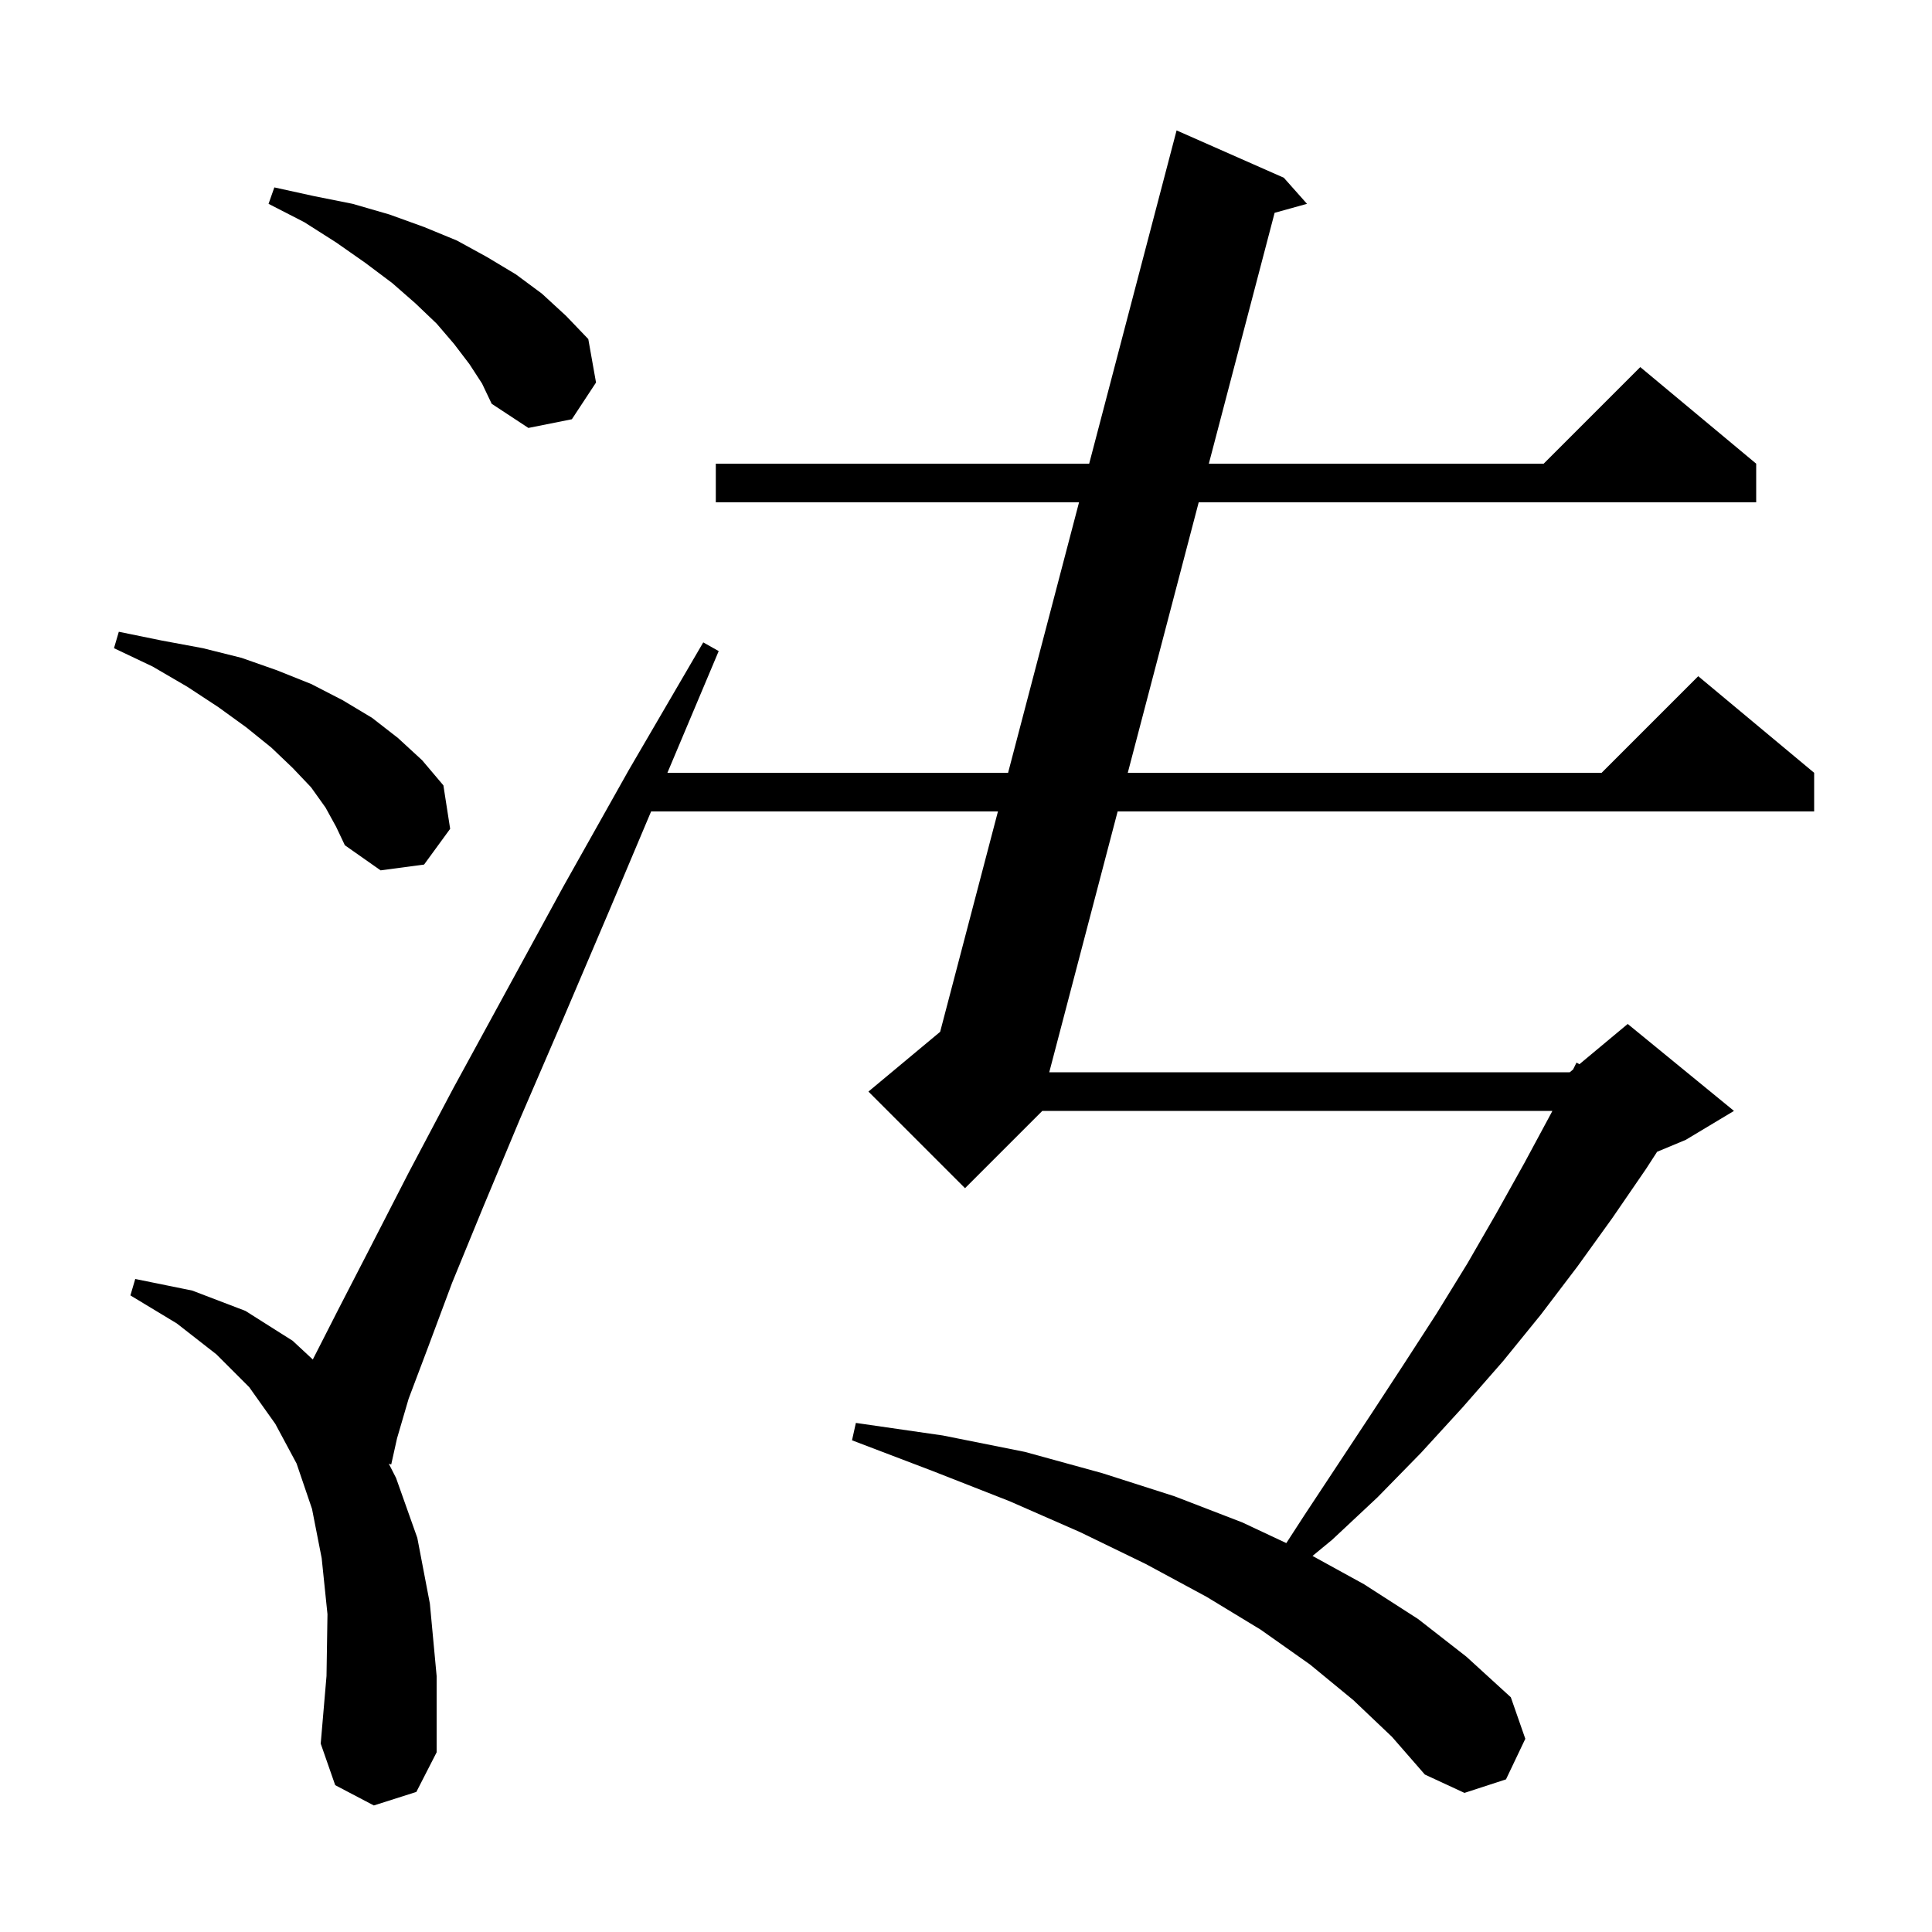 <svg xmlns="http://www.w3.org/2000/svg" xmlns:xlink="http://www.w3.org/1999/xlink" version="1.1" baseProfile="full" viewBox="0 0 200 200" width="200" height="200"><g fill="currentColor"><path d="M 140.1 176.0 L 135.6 172.3 L 130.5 168.7 L 124.9 165.3 L 118.6 161.9 L 111.8 158.6 L 104.5 155.4 L 96.6 152.3 L 88.2 149.1 L 88.6 147.3 L 97.6 148.6 L 106.1 150.3 L 114.1 152.5 L 121.6 154.9 L 128.6 157.6 L 133.159 159.741 L 135.0 156.9 L 142.0 146.3 L 145.4 141.1 L 148.7 136.0 L 151.9 130.8 L 154.9 125.6 L 157.8 120.4 L 160.6 115.2 L 160.7 115.0 L 107.9 115.0 L 99.9 123.0 L 89.9 113.0 L 97.324 106.813 L 103.308 84.0 L 67.403 84.0 L 63.1 94.2 L 58.2 105.7 L 53.8 115.9 L 50.0 125.0 L 46.8 132.8 L 44.3 139.5 L 42.3 144.8 L 41.1 148.9 L 40.5 151.6 L 40.251 151.529 L 41.0 153.0 L 43.2 159.2 L 44.5 166.0 L 45.2 173.5 L 45.2 181.4 L 43.1 185.5 L 38.7 186.9 L 34.7 184.8 L 33.2 180.5 L 33.8 173.5 L 33.9 167.1 L 33.3 161.3 L 32.3 156.2 L 30.7 151.5 L 28.5 147.4 L 25.8 143.6 L 22.4 140.2 L 18.3 137.0 L 13.5 134.1 L 14.0 132.4 L 19.9 133.6 L 25.4 135.7 L 30.3 138.8 L 32.383 140.737 L 32.4 140.7 L 35.1 135.4 L 38.4 129.0 L 42.3 121.4 L 46.9 112.7 L 58.3 91.8 L 65.1 79.7 L 72.8 66.5 L 74.4 67.4 L 69.09 80.0 L 104.357 80.0 L 111.702 52.0 L 74.1 52.0 L 74.1 48.0 L 112.751 48.0 L 121.8 13.5 L 132.9 18.4 L 135.3 21.1 L 131.948 22.031 L 125.138 48.0 L 159.8 48.0 L 169.8 38.0 L 181.8 48.0 L 181.8 52.0 L 124.089 52.0 L 116.747 80.0 L 165.8 80.0 L 175.8 70.0 L 187.8 80.0 L 187.8 84.0 L 115.698 84.0 L 108.618 111.0 L 162.5 111.0 L 162.843 110.714 L 163.2 110.0 L 163.499 110.168 L 168.5 106.0 L 179.5 115.0 L 174.5 118.0 L 171.544 119.232 L 170.4 121.0 L 166.9 126.1 L 163.3 131.1 L 159.5 136.1 L 155.6 140.9 L 151.4 145.7 L 147.1 150.4 L 142.6 155.0 L 137.9 159.4 L 135.872 161.07 L 141.2 164.0 L 146.8 167.6 L 151.8 171.5 L 156.4 175.7 L 157.9 180.0 L 155.9 184.2 L 151.6 185.6 L 147.5 183.7 L 144.1 179.8 Z M 33.7 83.6 L 32.2 81.5 L 30.3 79.5 L 28.1 77.4 L 25.5 75.3 L 22.6 73.2 L 19.4 71.1 L 15.8 69.0 L 11.8 67.1 L 12.3 65.4 L 16.7 66.3 L 21.0 67.1 L 25.0 68.1 L 28.7 69.4 L 32.2 70.8 L 35.5 72.5 L 38.5 74.3 L 41.2 76.4 L 43.7 78.7 L 45.9 81.3 L 46.6 85.8 L 43.9 89.5 L 39.4 90.1 L 35.7 87.5 L 34.8 85.6 Z M 48.6 37.7 L 47.0 35.6 L 45.2 33.5 L 43.0 31.4 L 40.6 29.3 L 37.8 27.2 L 34.8 25.1 L 31.5 23.0 L 27.8 21.1 L 28.4 19.4 L 32.5 20.3 L 36.5 21.1 L 40.3 22.2 L 43.9 23.5 L 47.3 24.9 L 50.4 26.6 L 53.4 28.4 L 56.1 30.4 L 58.6 32.7 L 60.9 35.1 L 61.7 39.6 L 59.2 43.4 L 54.7 44.3 L 50.9 41.8 L 49.9 39.7 Z "/></g></svg>